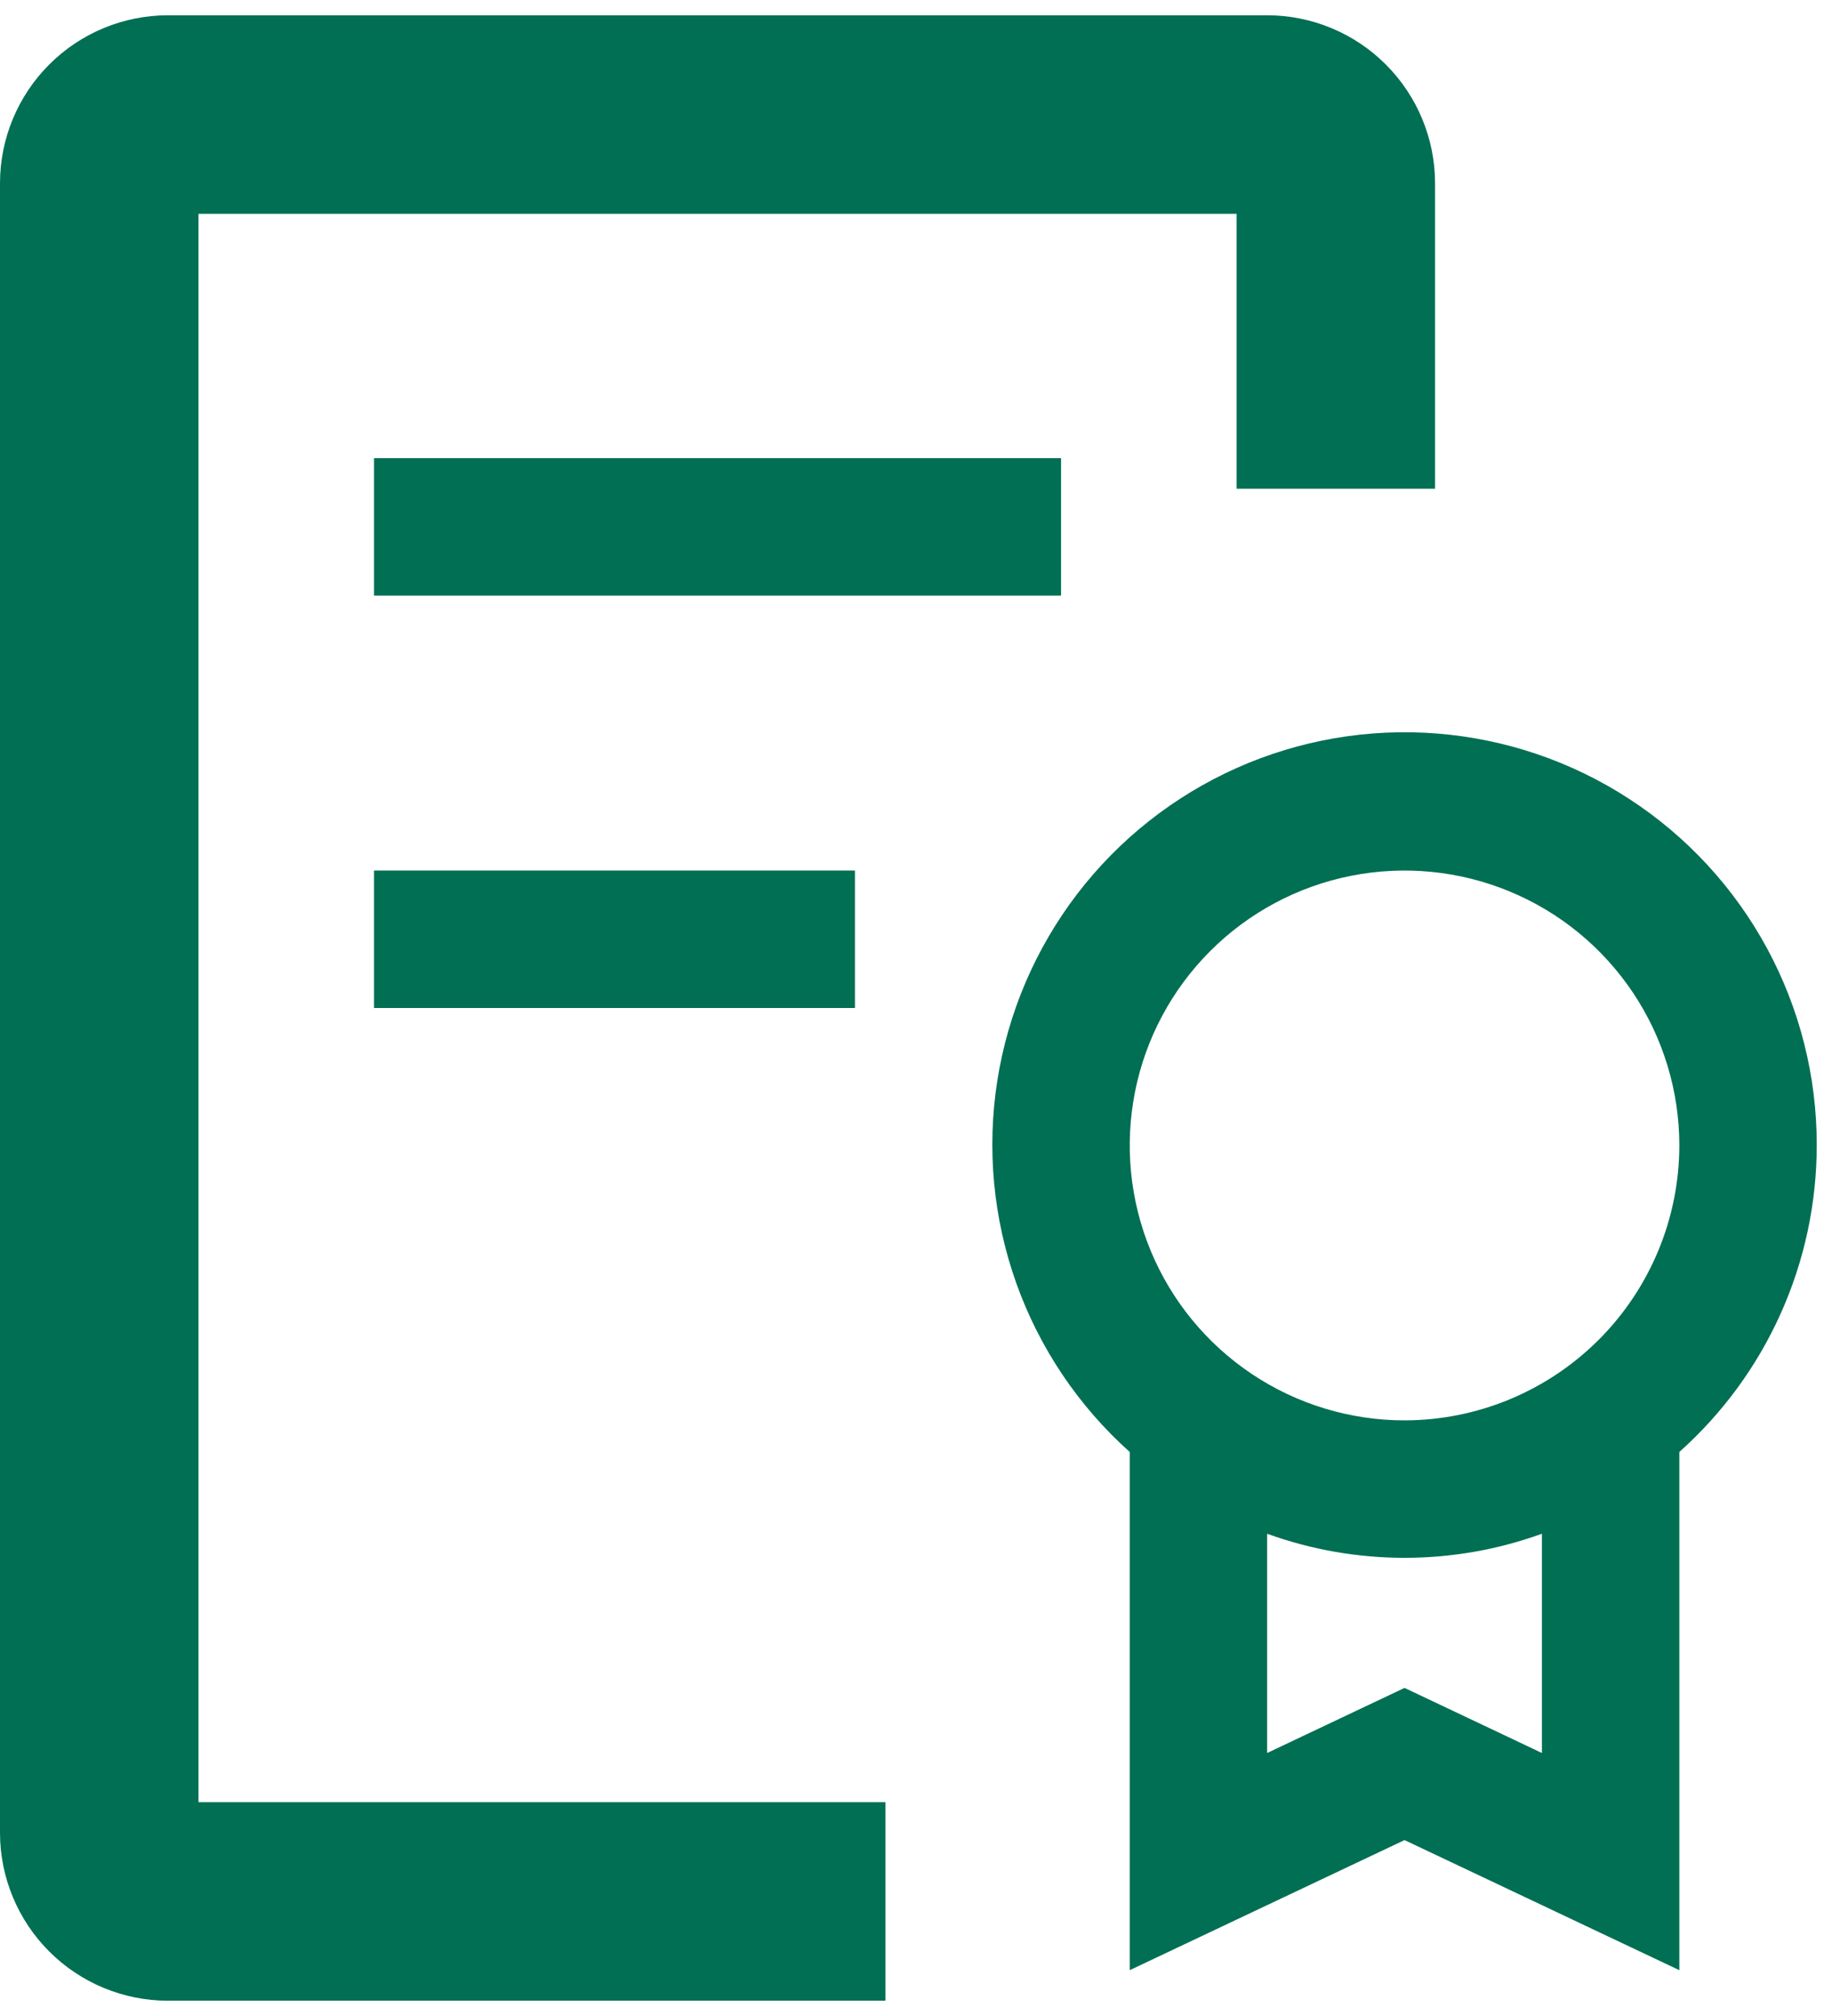 <?xml version="1.0" encoding="UTF-8"?> <svg xmlns="http://www.w3.org/2000/svg" width="60" height="66" viewBox="0 0 60 66" fill="none"><path d="M59.5 37.5C59.505 35.247 58.945 33.029 57.873 31.047C56.8 29.066 55.249 27.384 53.36 26.156C51.472 24.927 49.306 24.191 47.059 24.014C44.813 23.837 42.559 24.226 40.501 25.143C38.444 26.061 36.648 27.479 35.279 29.268C33.91 31.058 33.01 33.161 32.662 35.387C32.314 37.613 32.529 39.891 33.286 42.013C34.044 44.135 35.321 46.033 37 47.535V64.5L46 60.241L55 64.5V47.535C56.414 46.273 57.547 44.728 58.322 42.998C59.098 41.269 59.499 39.395 59.5 37.5ZM50.5 57.39L46 55.259L41.5 57.39V50.212C44.408 51.263 47.592 51.263 50.5 50.212V57.39ZM46 46.5C44.22 46.5 42.48 45.972 41 44.983C39.52 43.994 38.366 42.589 37.685 40.944C37.004 39.3 36.826 37.49 37.173 35.744C37.52 33.998 38.377 32.395 39.636 31.136C40.895 29.877 42.498 29.02 44.244 28.673C45.99 28.326 47.8 28.504 49.444 29.185C51.089 29.866 52.494 31.02 53.483 32.5C54.472 33.98 55 35.72 55 37.5C54.997 39.886 54.048 42.173 52.361 43.861C50.673 45.548 48.386 46.497 46 46.5Z" fill="#006F53"></path><path d="M12.25 28.5H28V33H12.25V28.5Z" fill="#006F53"></path><path d="M12.25 15H34.75V19.5H12.25V15Z" fill="#006F53"></path><path d="M5.5 65H5.5H28H28.5V64.5V60V59.5H28H6V6.5H41V15V15.5H41.5H46H46.5V15V6V6C46.499 4.674 45.971 3.403 45.034 2.466C44.097 1.528 42.826 1.001 41.501 1H41.5L5.5 1L5.5 1C4.174 1.001 2.903 1.528 1.966 2.466C1.028 3.403 0.501 4.674 0.5 6V6L0.5 60L0.5 60.001C0.501 61.326 1.028 62.597 1.966 63.534C2.903 64.472 4.174 64.999 5.5 65Z" fill="#006F53" stroke="#006F53"></path></svg> 